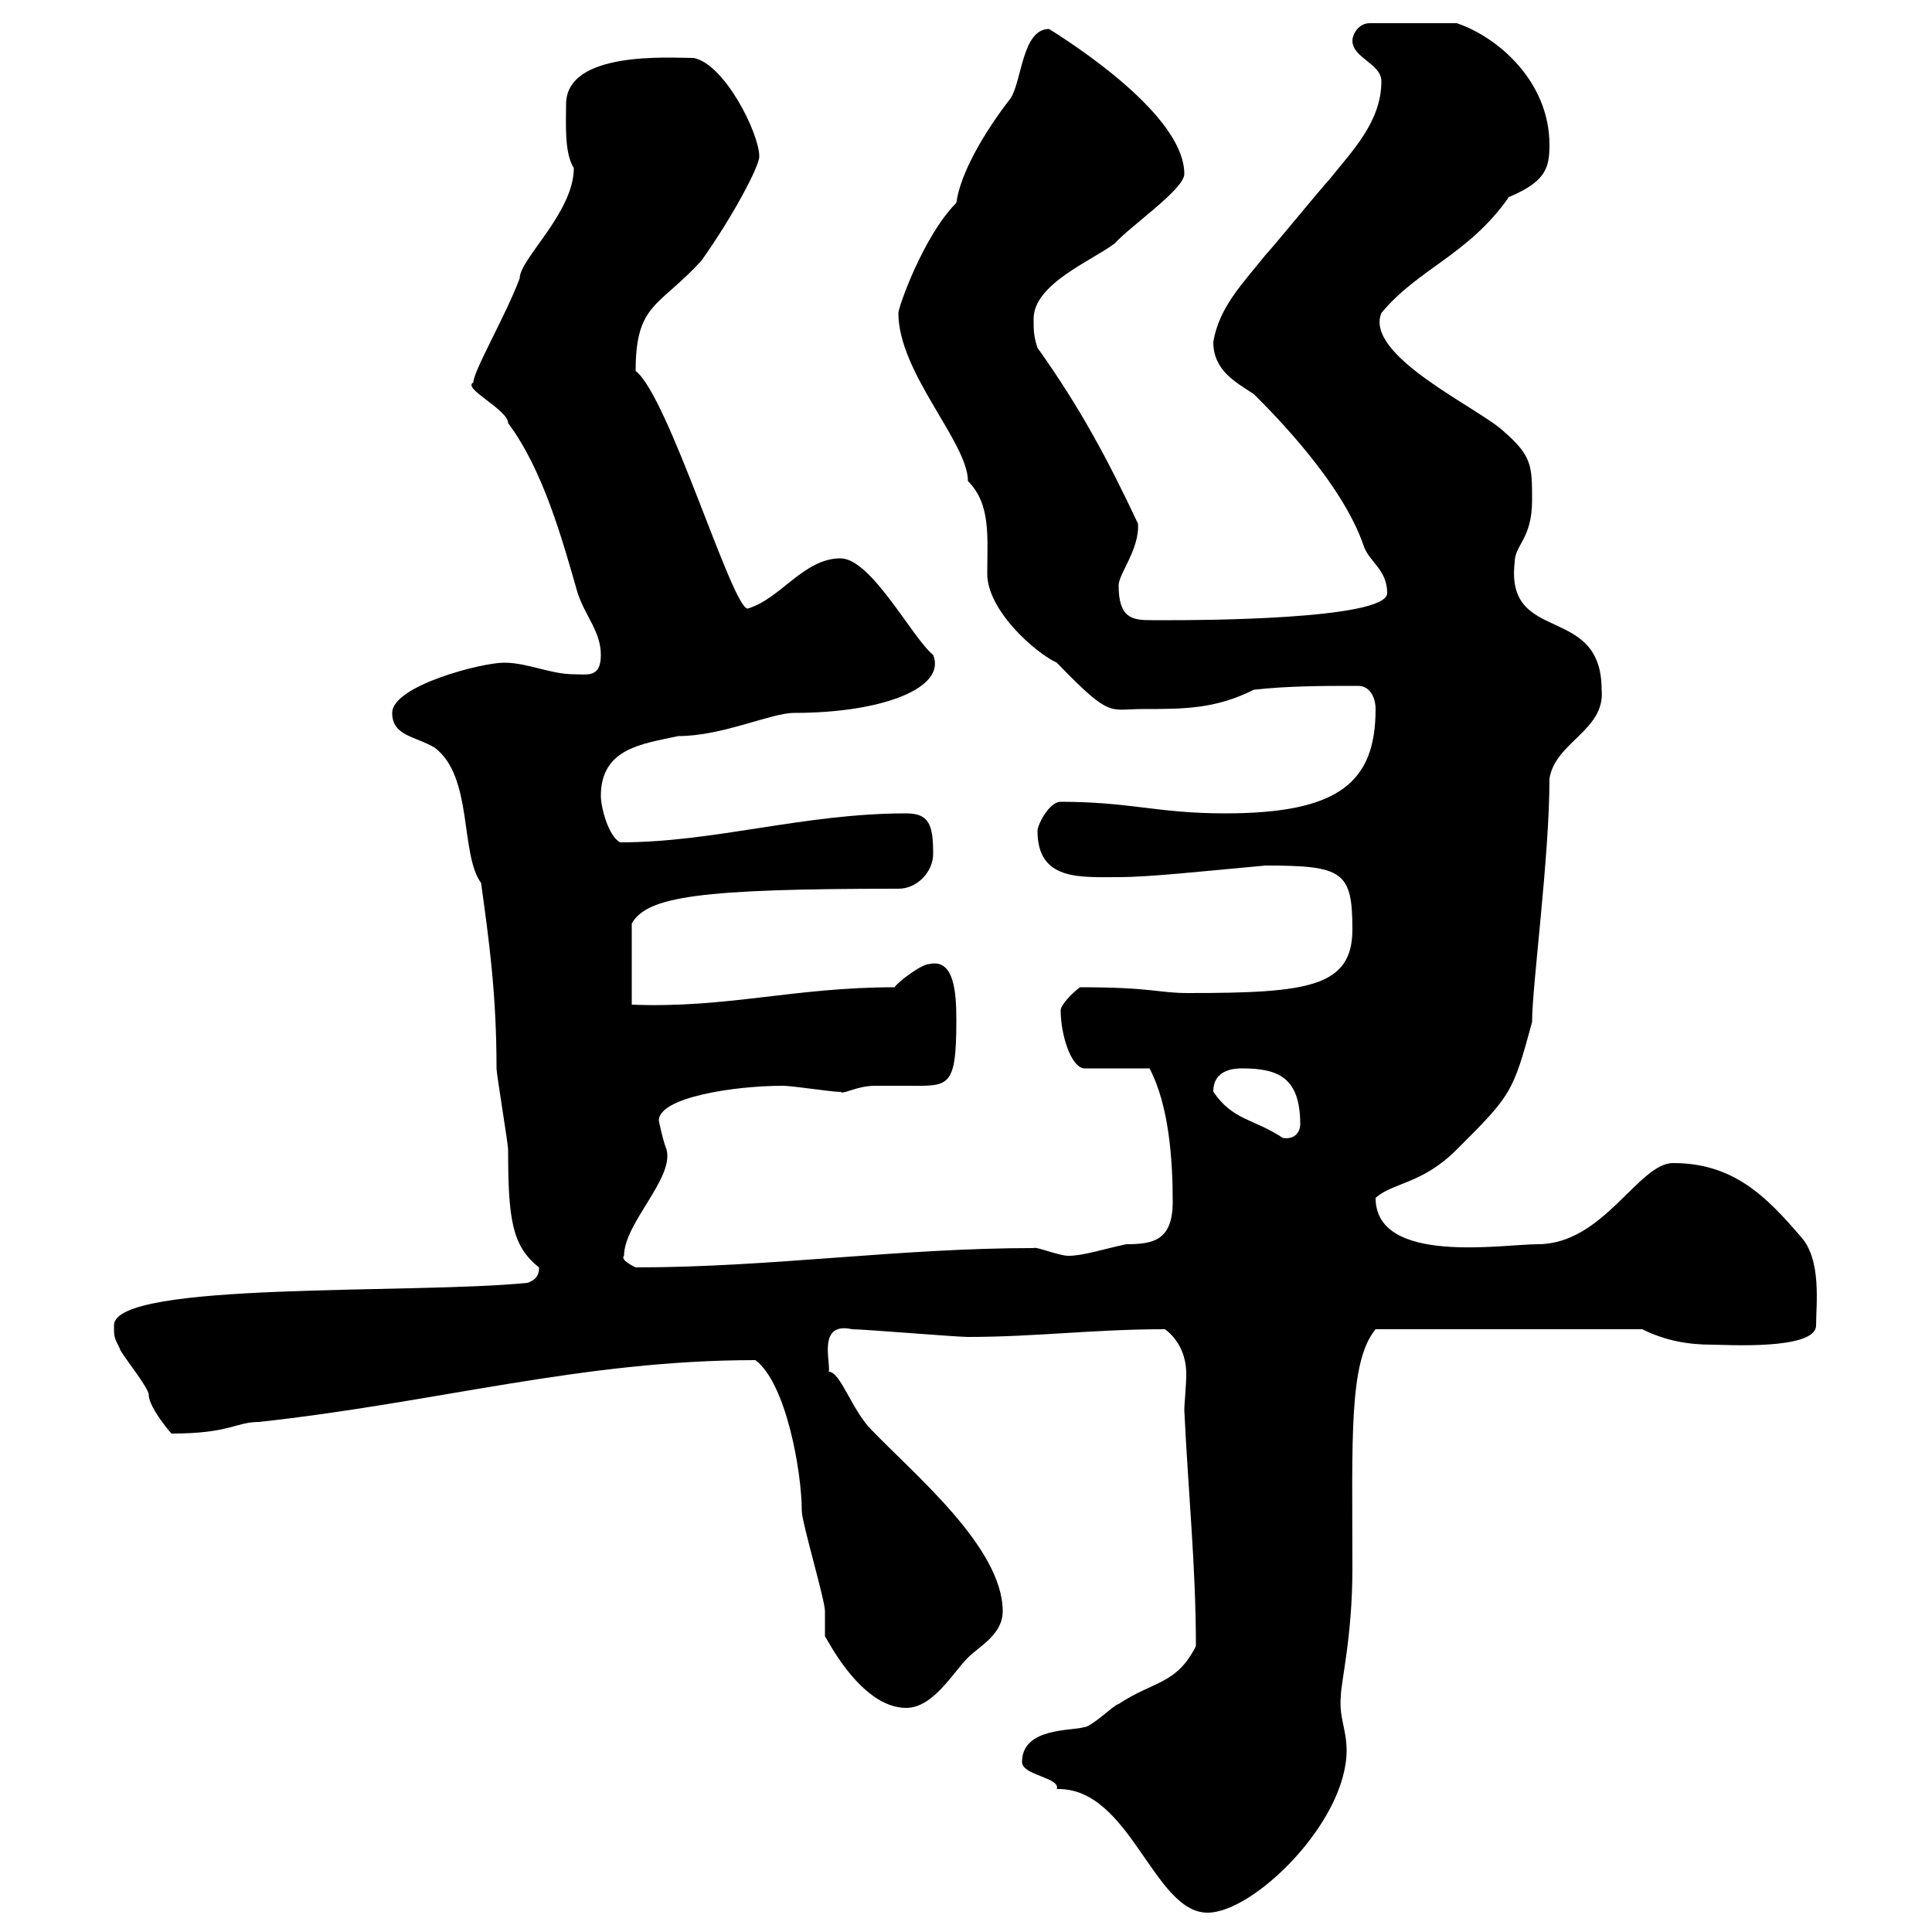 <svg xmlns="http://www.w3.org/2000/svg" xmlns:xlink="http://www.w3.org/1999/xlink" width="300" height="300"><path d="M158.70 273.60C158.70 275.70 164.70 276 164.10 277.80C175.50 277.50 179.10 297 187.50 297C194.70 297 209.10 282.90 209.10 271.80C209.10 268.50 207.90 266.70 208.20 263.40C208.20 261.30 210 254.10 210 243.60C210 223.50 209.40 211.50 213.60 206.40L255 206.40C258.60 208.20 262.20 208.80 265.80 208.80C267.90 208.80 282 209.70 282 205.80C282 202.50 282.90 195.60 279.60 192C274.20 185.70 269.10 180.60 259.80 180.60C254.40 180.60 249 193.20 238.80 193.20C233.40 193.20 213.60 196.50 213.60 186C216.30 183.60 220.80 183.90 226.20 178.50C234.60 170.10 234.90 169.80 237.90 158.70C237.90 153 240.60 133.20 240.60 120.90C241.50 115.20 249.30 113.40 248.70 107.10C248.70 93.60 233.70 100.20 235.20 87.30C235.20 84.60 237.90 83.70 237.90 77.70C237.90 72.30 237.90 70.80 233.40 66.90C229.50 63.30 211.80 55.20 214.50 48.60C220.20 41.70 228 39.60 234.30 30.60C240 28.20 240.60 26.10 240.60 22.50C240.60 12.60 232.50 5.70 226.20 3.60L212.70 3.60C210.90 3.60 210 5.40 210 6.30C210 9 214.50 9.90 214.50 12.60C214.50 18.90 210 23.40 206.40 27.90C205.50 28.80 197.40 38.70 196.50 39.60C192.90 44.10 189.30 47.70 188.40 53.10C188.40 57.60 192 59.40 194.70 61.20C197.70 64.20 208.50 75 211.80 84.90C212.70 87.30 215.40 88.50 215.40 92.10C215.40 96.30 184.80 96.30 182.10 96.30C180.90 96.30 179.70 96.30 178.80 96.30C175.80 96.30 173.70 96 173.70 90.90C173.70 89.10 177 85.20 176.70 81.30C171.90 71.10 167.70 63.30 161.10 54C160.50 52.20 160.50 51.30 160.50 49.50C160.50 44.10 169.50 40.50 173.10 37.80C175.50 35.10 183.90 29.40 183.90 27C183.90 18.90 170.10 9 162.90 4.50C158.70 4.50 158.70 12.60 156.90 15.30C152.70 20.70 149.10 27 148.50 31.50C143.40 36.60 139.50 47.70 139.50 48.60C139.50 57.90 150.30 68.70 150.30 74.70C153.90 78.30 153.30 83.40 153.30 89.10C153.30 94.80 160.80 101.40 164.10 102.90C172.50 111.60 172.20 110.10 177.30 110.10C183.90 110.10 188.70 110.10 194.70 107.10C200.10 106.50 205.50 106.50 210.90 106.50C212.70 106.50 213.60 108.30 213.60 110.10C213.60 121.50 207.90 126.30 190.20 126.30C179.70 126.30 175.50 124.50 164.70 124.50C162.90 124.50 161.10 128.10 161.10 129C161.10 136.80 167.70 136.20 173.70 136.20C178.50 136.20 186.60 135.30 196.50 134.40C208.50 134.40 210 135.30 210 144.30C210 153.30 203.10 154.20 184.50 154.20C179.70 154.20 179.10 153.30 167.70 153.30C166.50 154.20 164.70 156 164.70 156.90C164.70 160.50 166.20 165.60 168.30 165.90L178.50 165.90C181.50 171.60 182.10 180 182.10 186.60C182.10 192.60 179.10 193.20 174.90 193.20C171.90 193.80 168.30 195 165.90 195C164.40 195 160.80 193.50 160.50 193.80C139.50 193.80 119.70 196.80 98.70 196.80C98.10 196.50 96.30 195.60 96.90 195C96.90 189.90 104.70 183 103.50 178.50C102.90 177 102.30 174 102.30 174C102.30 170.40 114 168.60 121.50 168.60C123.30 168.60 130.80 169.80 130.50 169.50C130.80 170.10 132.90 168.60 135.90 168.60C137.40 168.60 138.90 168.60 140.70 168.60C147.30 168.60 148.50 169.20 148.50 158.40C148.50 154.20 148.20 148.80 144.30 149.70C143.10 149.70 139.50 152.40 138.90 153.30C123.30 153.30 112.80 156.60 98.10 156L98.10 143.40C100.50 139.20 108.60 138 139.50 138C142.50 138 144.90 135.30 144.90 132.60C144.90 128.10 144.30 126.30 140.70 126.30C124.80 126.30 111 130.80 96.30 130.80C94.50 129.90 93.30 125.40 93.30 123.60C93.30 116.10 99.90 115.50 105.30 114.30C112.20 114.30 119.70 110.70 123.30 110.70C137.10 110.70 147 106.80 144.90 101.70C141.60 99 135.30 86.70 130.50 86.70C124.80 86.70 121.20 93 116.10 94.50C113.70 94.50 103.80 61.50 98.70 57.60C98.70 47.10 102.30 47.70 108.90 40.50C114 33.30 117.90 25.80 117.90 24.30C117.90 20.70 112.50 9.90 107.70 9C104.10 9 87.90 7.80 87.90 16.20C87.90 19.20 87.60 23.70 89.10 26.10C89.10 33 80.70 40.20 80.70 43.20C78.60 48.90 73.50 57.60 73.50 59.40C71.70 60.30 78.90 63.60 78.90 65.70C84.30 72.90 87.30 83.70 89.70 92.10C90.90 95.70 93.30 98.10 93.30 101.70C93.30 105.30 91.20 104.70 89.10 104.70C85.50 104.70 81.90 102.90 78.30 102.90C74.70 102.90 60.90 106.50 60.90 110.70C60.90 114.30 64.50 114.30 67.50 116.10C73.50 120.60 71.40 132.60 74.70 137.10C75.90 145.80 77.10 154.20 77.10 165.90C77.10 166.80 78.90 177.60 78.90 178.50C78.90 189.30 79.50 193.50 83.70 196.80C83.70 197.40 83.70 198.60 81.90 199.20C64.20 201 17.70 198.90 17.70 205.80C17.70 207.60 17.70 207.60 18.60 209.40C18.60 210 23.10 215.40 23.10 216.60C23.10 218.70 27.30 223.50 26.70 222.60C35.70 222.60 36.60 220.80 40.20 220.80C67.80 217.80 90.30 211.20 117.30 211.20C122.10 214.80 124.50 228.60 124.50 234.60C124.50 236.40 128.10 248.40 128.10 250.20C128.10 250.50 128.10 251.10 128.10 251.40C128.10 252.30 128.10 252.90 128.10 254.10C128.10 253.80 133.50 265.20 140.70 265.20C144.90 265.20 147.90 259.80 150.30 257.40C152.10 255.60 155.70 253.80 155.70 250.20C155.70 240.30 141.90 228.90 135.30 222C132.30 219 130.50 213 128.70 213C129 211.50 126.90 205.20 132.30 206.40C134.10 206.40 148.50 207.60 150.30 207.60C160.80 207.60 169.80 206.40 180.90 206.40C183.30 208.20 184.20 210.90 184.20 213.30C184.20 215.40 183.90 217.80 183.90 219C184.50 231.60 185.70 243.30 185.70 255.60C182.70 261.60 179.10 261 173.70 264.60C173.10 264.60 169.50 268.20 168.30 268.20C166.50 268.80 158.70 268.20 158.70 273.60ZM188.40 169.50C188.40 165.90 192 165.90 192.90 165.90C198.60 165.90 201.90 167.40 201.90 174.60C201.90 175.50 201.30 177 199.20 176.70C194.70 173.70 191.40 174 188.40 169.50Z"/></svg>
